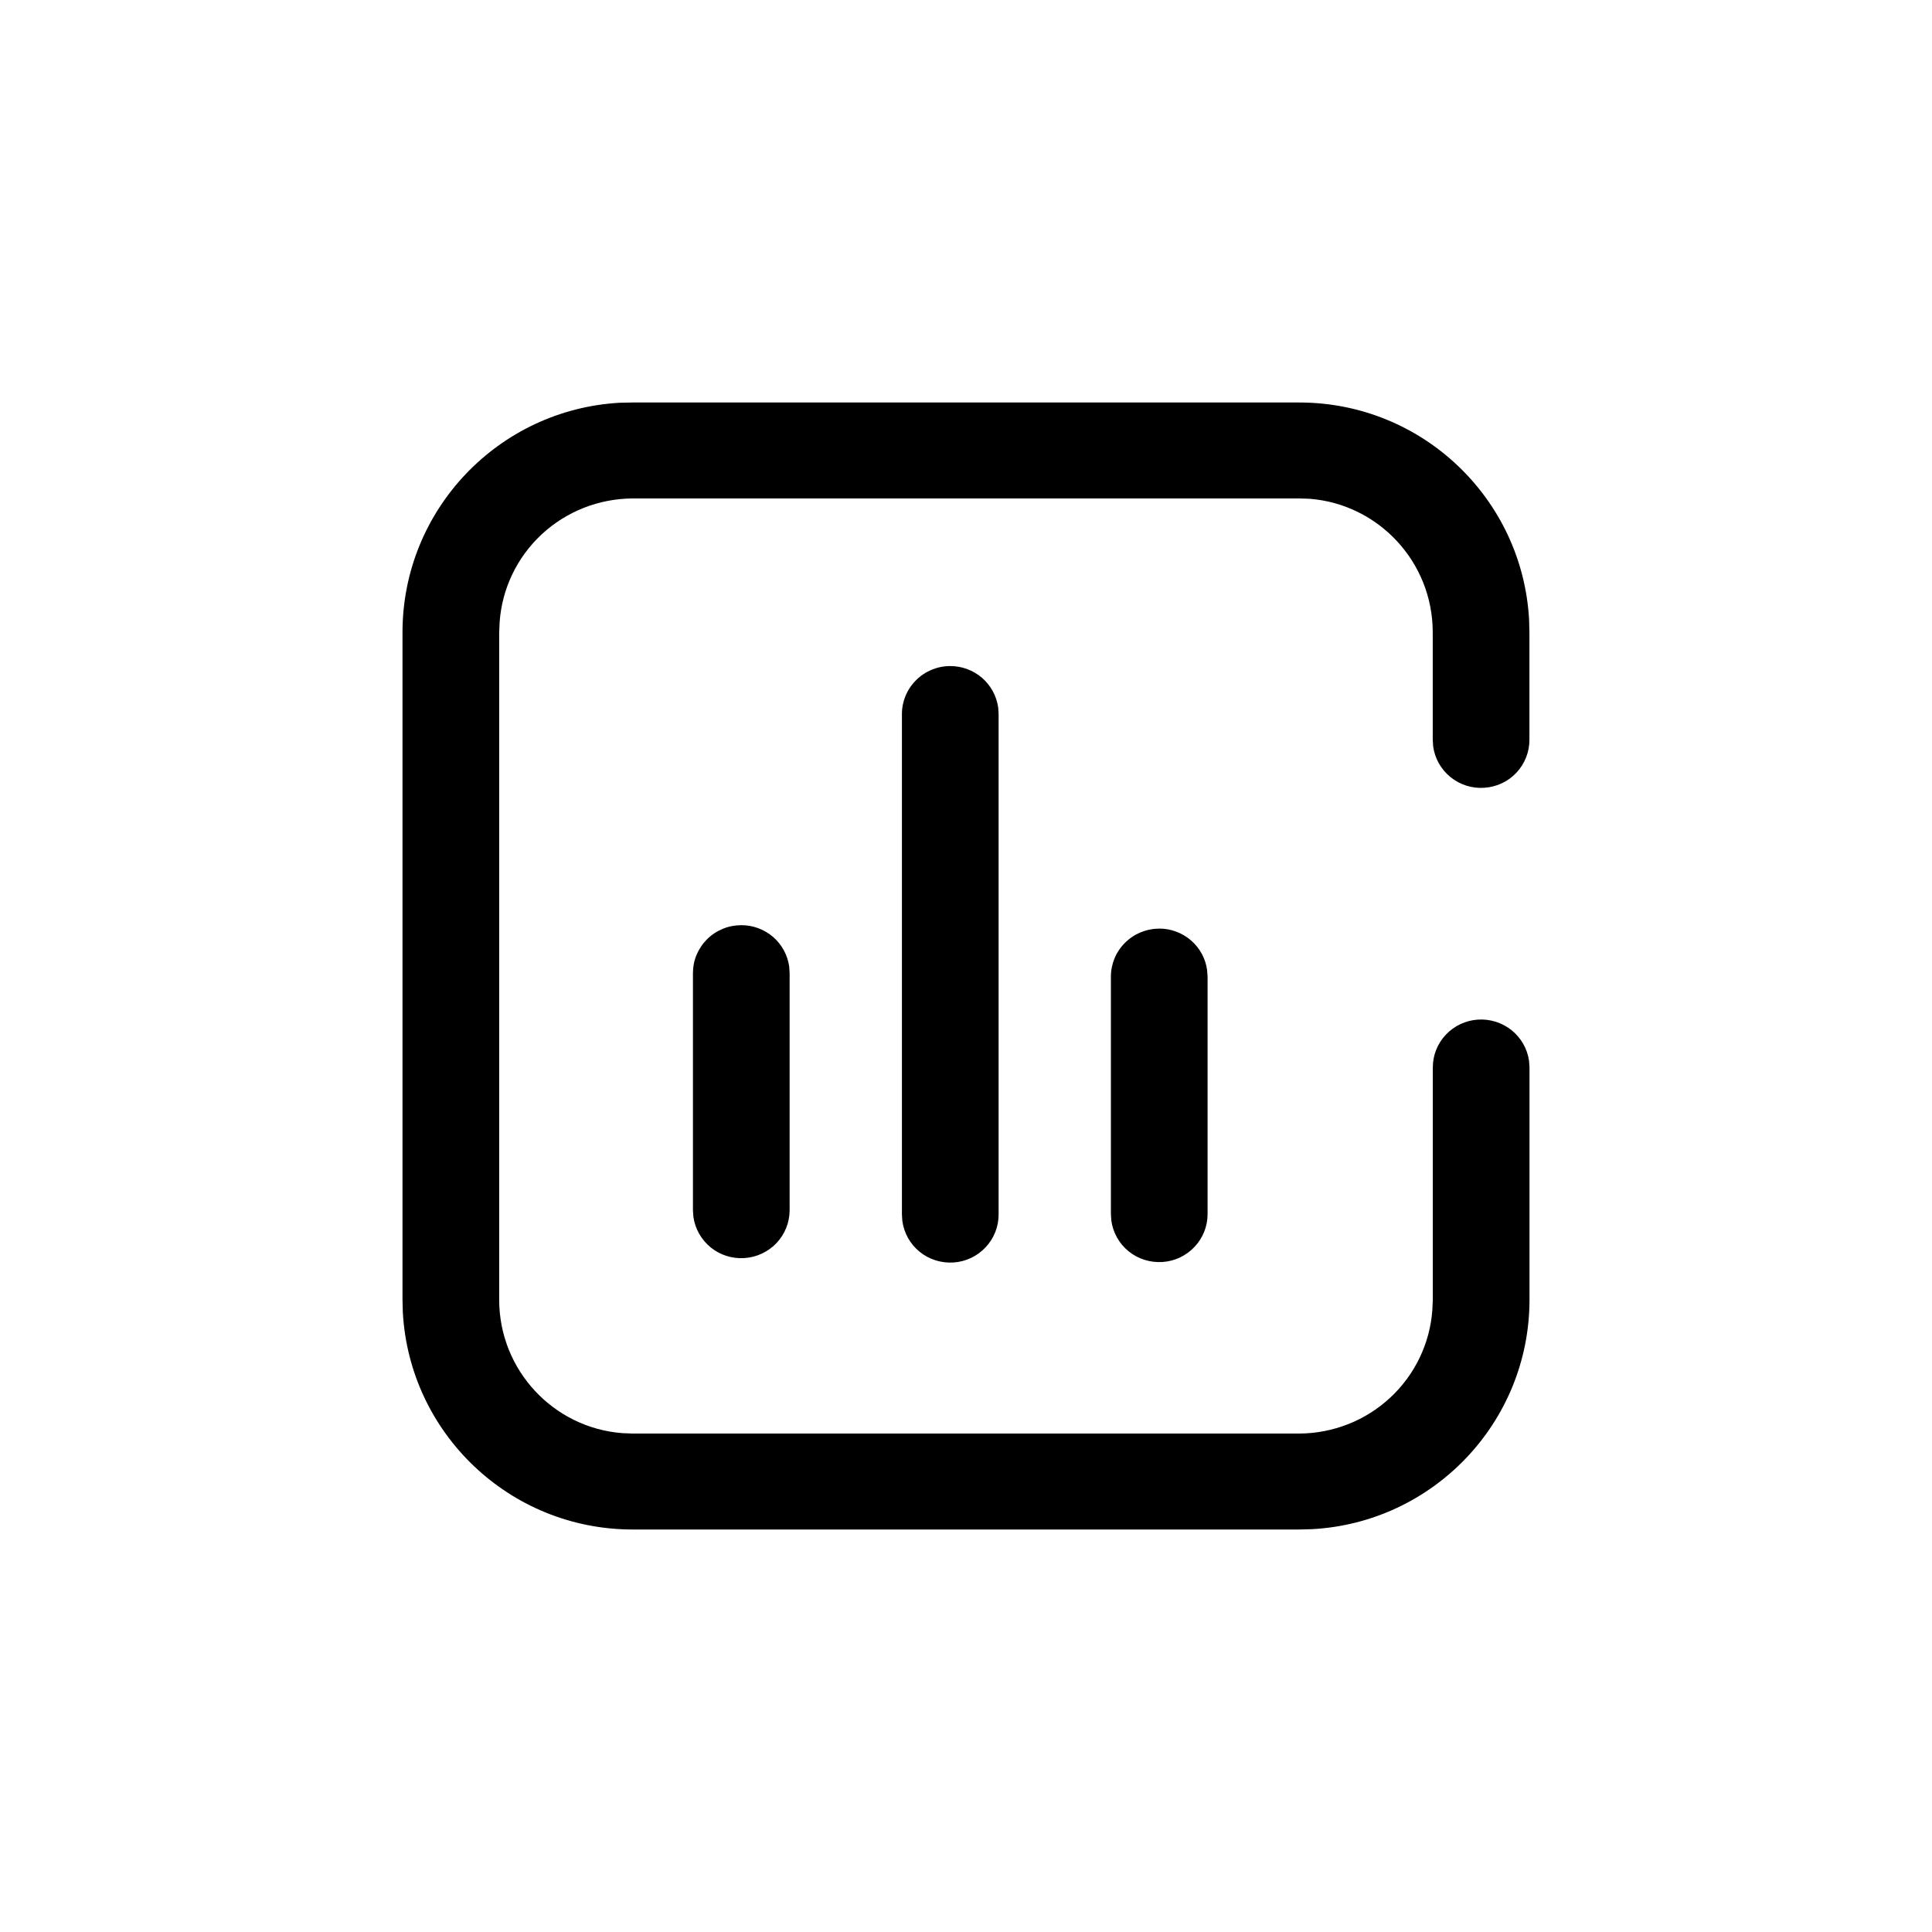 <svg width="24" height="24" viewBox="0 0 24 24" fill="none" xmlns="http://www.w3.org/2000/svg">
<path d="M16.14 5C17.667 5 18.913 6.195 18.995 7.699L18.999 7.856V9.189C19 9.34 18.942 9.487 18.838 9.598C18.735 9.709 18.592 9.776 18.439 9.786C18.287 9.797 18.136 9.749 18.018 9.653C17.9 9.557 17.823 9.42 17.803 9.27L17.798 9.189V7.856C17.798 6.979 17.123 6.263 16.269 6.196L16.14 6.192H7.859C7.439 6.194 7.036 6.353 6.73 6.637C6.424 6.921 6.237 7.31 6.207 7.724L6.201 7.855V16.145C6.201 17.021 6.876 17.737 7.73 17.803L7.859 17.808H16.141C16.56 17.806 16.964 17.647 17.27 17.362C17.576 17.078 17.763 16.689 17.793 16.274L17.799 16.145V13.258C17.799 13.107 17.858 12.962 17.961 12.853C18.065 12.743 18.207 12.676 18.358 12.666C18.51 12.656 18.659 12.703 18.777 12.797C18.895 12.892 18.973 13.028 18.994 13.177L19 13.258V16.144C19 17.668 17.805 18.915 16.297 18.996L16.141 19H7.859C6.332 19 5.086 17.805 5.004 16.301L5 16.145V7.856C5 6.332 6.195 5.085 7.703 5.003L7.859 5H16.141H16.14ZM11.804 8.274C11.95 8.274 12.09 8.326 12.2 8.421C12.309 8.516 12.38 8.647 12.4 8.789L12.405 8.87V15.085C12.406 15.237 12.348 15.383 12.244 15.494C12.14 15.605 11.998 15.673 11.845 15.683C11.693 15.693 11.542 15.646 11.424 15.55C11.306 15.454 11.229 15.316 11.209 15.166L11.204 15.085V8.87C11.204 8.712 11.267 8.561 11.38 8.449C11.492 8.337 11.645 8.274 11.804 8.274ZM14.4 11.535C14.546 11.535 14.686 11.588 14.795 11.682C14.905 11.777 14.976 11.908 14.995 12.051L15.001 12.132V15.079C15.002 15.231 14.944 15.377 14.84 15.488C14.736 15.599 14.594 15.667 14.441 15.677C14.289 15.687 14.138 15.64 14.02 15.544C13.902 15.448 13.825 15.311 13.805 15.16L13.8 15.079V12.132C13.8 11.974 13.863 11.822 13.976 11.711C14.088 11.599 14.241 11.536 14.4 11.536V11.535ZM9.208 11.493C9.354 11.492 9.494 11.545 9.604 11.639C9.713 11.734 9.784 11.865 9.804 12.008L9.809 12.088V15.037C9.808 15.187 9.75 15.332 9.646 15.442C9.542 15.551 9.401 15.618 9.249 15.628C9.098 15.639 8.948 15.592 8.83 15.497C8.713 15.402 8.635 15.267 8.614 15.118L8.608 15.037V12.088C8.608 12.01 8.623 11.933 8.653 11.861C8.684 11.788 8.728 11.723 8.784 11.667C8.839 11.612 8.906 11.568 8.979 11.538C9.051 11.508 9.13 11.493 9.208 11.493Z" fill="black"/>
</svg>
